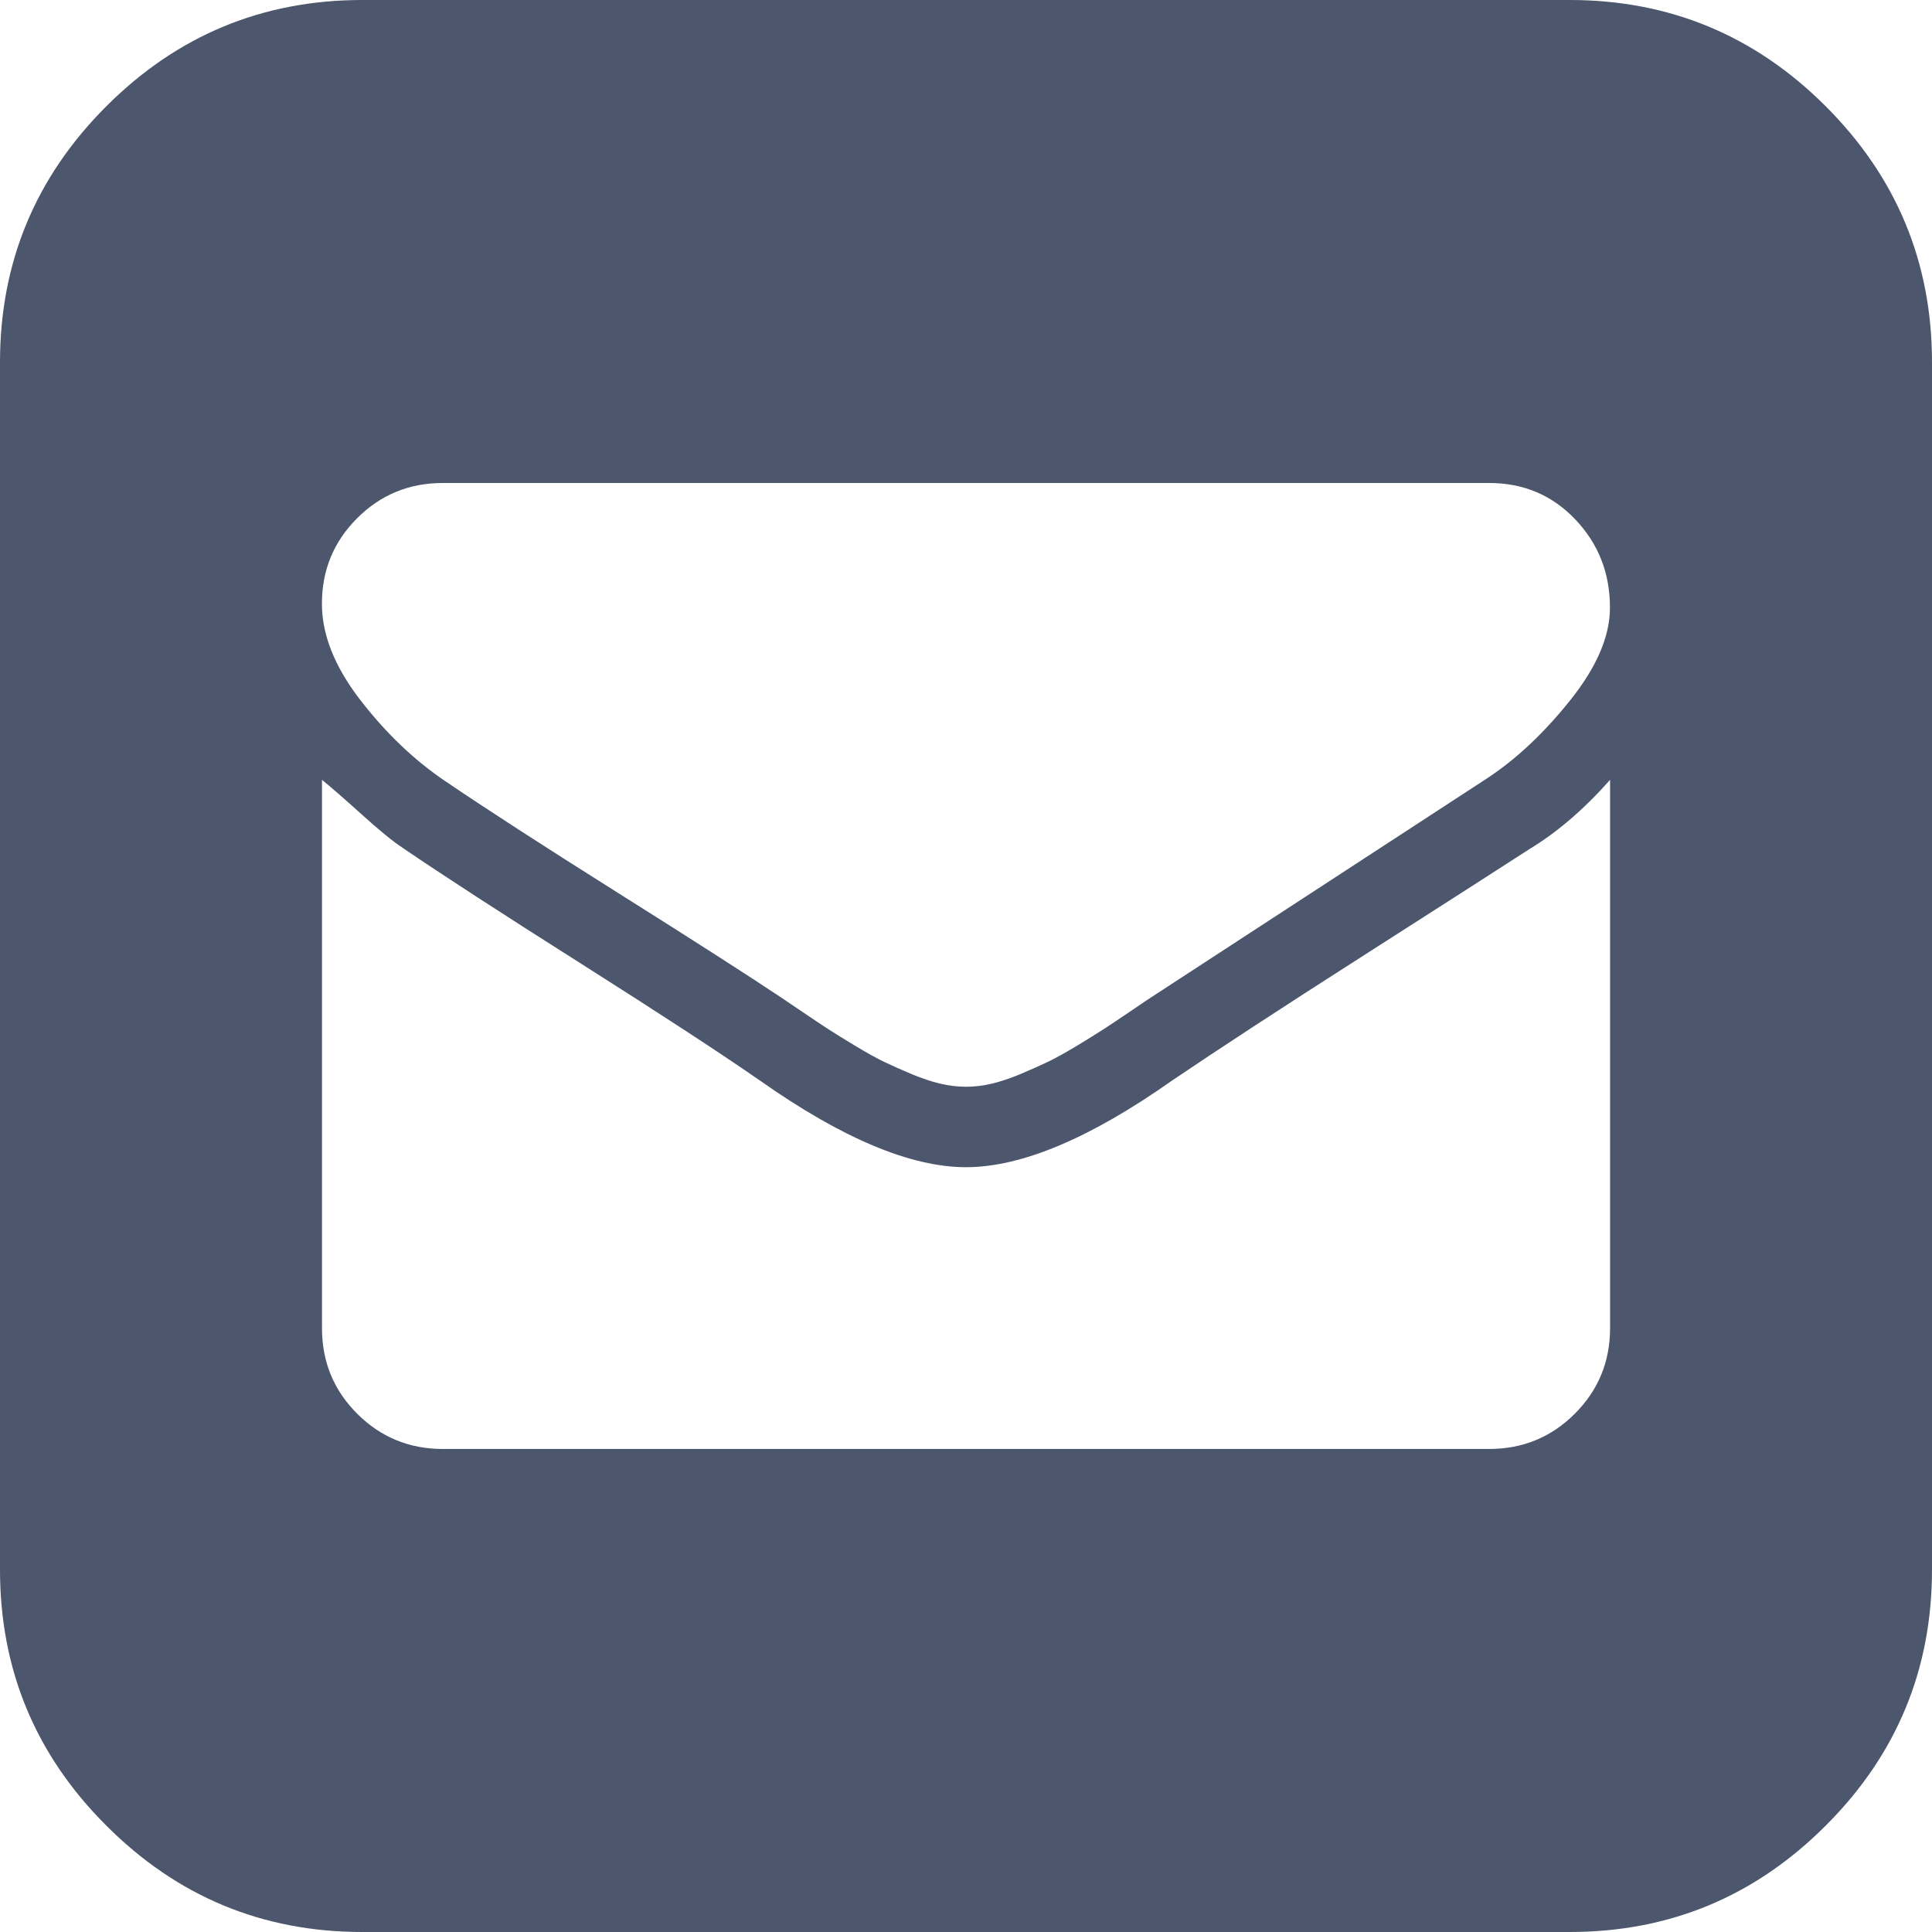 <?xml version="1.0" encoding="utf-8"?>
<!-- Generator: Adobe Illustrator 16.0.0, SVG Export Plug-In . SVG Version: 6.00 Build 0)  -->
<!DOCTYPE svg PUBLIC "-//W3C//DTD SVG 1.1//EN" "http://www.w3.org/Graphics/SVG/1.1/DTD/svg11.dtd">
<svg version="1.1" id="Layer_1" xmlns="http://www.w3.org/2000/svg" xmlns:xlink="http://www.w3.org/1999/xlink" x="0px" y="0px"
	 width="50px" height="50px" viewBox="0 0 50 50" enable-background="new 0 0 50 50" xml:space="preserve">
<path fill-rule="evenodd" clip-rule="evenodd" fill="#4C576D" d="M9.375,0C6.792,0,4.583,0.918,2.751,2.751
	C0.916,4.585,0,6.793,0,9.376v31.247c0,2.583,0.916,4.793,2.751,6.623C4.583,49.082,6.792,50,9.375,50h31.251
	c2.581,0,4.791-0.918,6.624-2.754c1.834-1.83,2.75-4.04,2.75-6.623V9.376c0-2.583-0.916-4.791-2.75-6.625
	C45.417,0.918,43.207,0,40.626,0H9.375z M40.755,36.588c-0.605,0.605-1.346,0.911-2.212,0.911H11.458
	c-0.868,0-1.607-0.306-2.213-0.911c-0.608-0.607-0.912-1.345-0.912-2.214V20.182c0.217,0.175,0.553,0.468,1.01,0.879
	c0.455,0.413,0.813,0.706,1.074,0.879c1.02,0.695,2.565,1.698,4.639,3.011c2.072,1.314,3.607,2.317,4.606,3.01
	c2.127,1.499,3.906,2.246,5.338,2.246c1.433,0,3.214-0.747,5.338-2.246c1.152-0.78,2.794-1.854,4.933-3.221
	c2.139-1.367,3.575-2.29,4.313-2.767c0.718-0.435,1.411-1.03,2.085-1.791v14.192l0,0l0,0C41.668,35.243,41.363,35.98,40.755,36.588z
	 M40.643,18.115c-0.684,0.857-1.406,1.536-2.166,2.034l-8.69,5.665c-0.066,0.042-0.249,0.167-0.555,0.374
	c-0.305,0.206-0.532,0.358-0.684,0.456s-0.378,0.239-0.681,0.423c-0.308,0.184-0.561,0.325-0.768,0.423
	c-0.206,0.098-0.439,0.2-0.699,0.311c-0.26,0.107-0.504,0.19-0.732,0.244c-0.229,0.054-0.451,0.08-0.668,0.08
	s-0.439-0.026-0.667-0.08c-0.229-0.054-0.473-0.137-0.733-0.244c-0.26-0.11-0.494-0.213-0.699-0.311
	c-0.207-0.098-0.462-0.239-0.766-0.423c-0.304-0.184-0.532-0.325-0.684-0.423s-0.38-0.25-0.684-0.456
	c-0.304-0.207-0.488-0.331-0.553-0.374c-0.846-0.565-2.251-1.466-4.216-2.703c-1.964-1.236-3.456-2.202-4.476-2.896
	c-0.804-0.542-1.536-1.243-2.198-2.1c-0.662-0.857-0.993-1.687-0.993-2.49c0-0.868,0.304-1.606,0.912-2.214
	c0.606-0.606,1.345-0.911,2.213-0.911h27.084c0.889,0,1.631,0.315,2.229,0.943c0.598,0.63,0.896,1.389,0.896,2.279
	C41.668,16.46,41.326,17.258,40.643,18.115z"/>
</svg>

